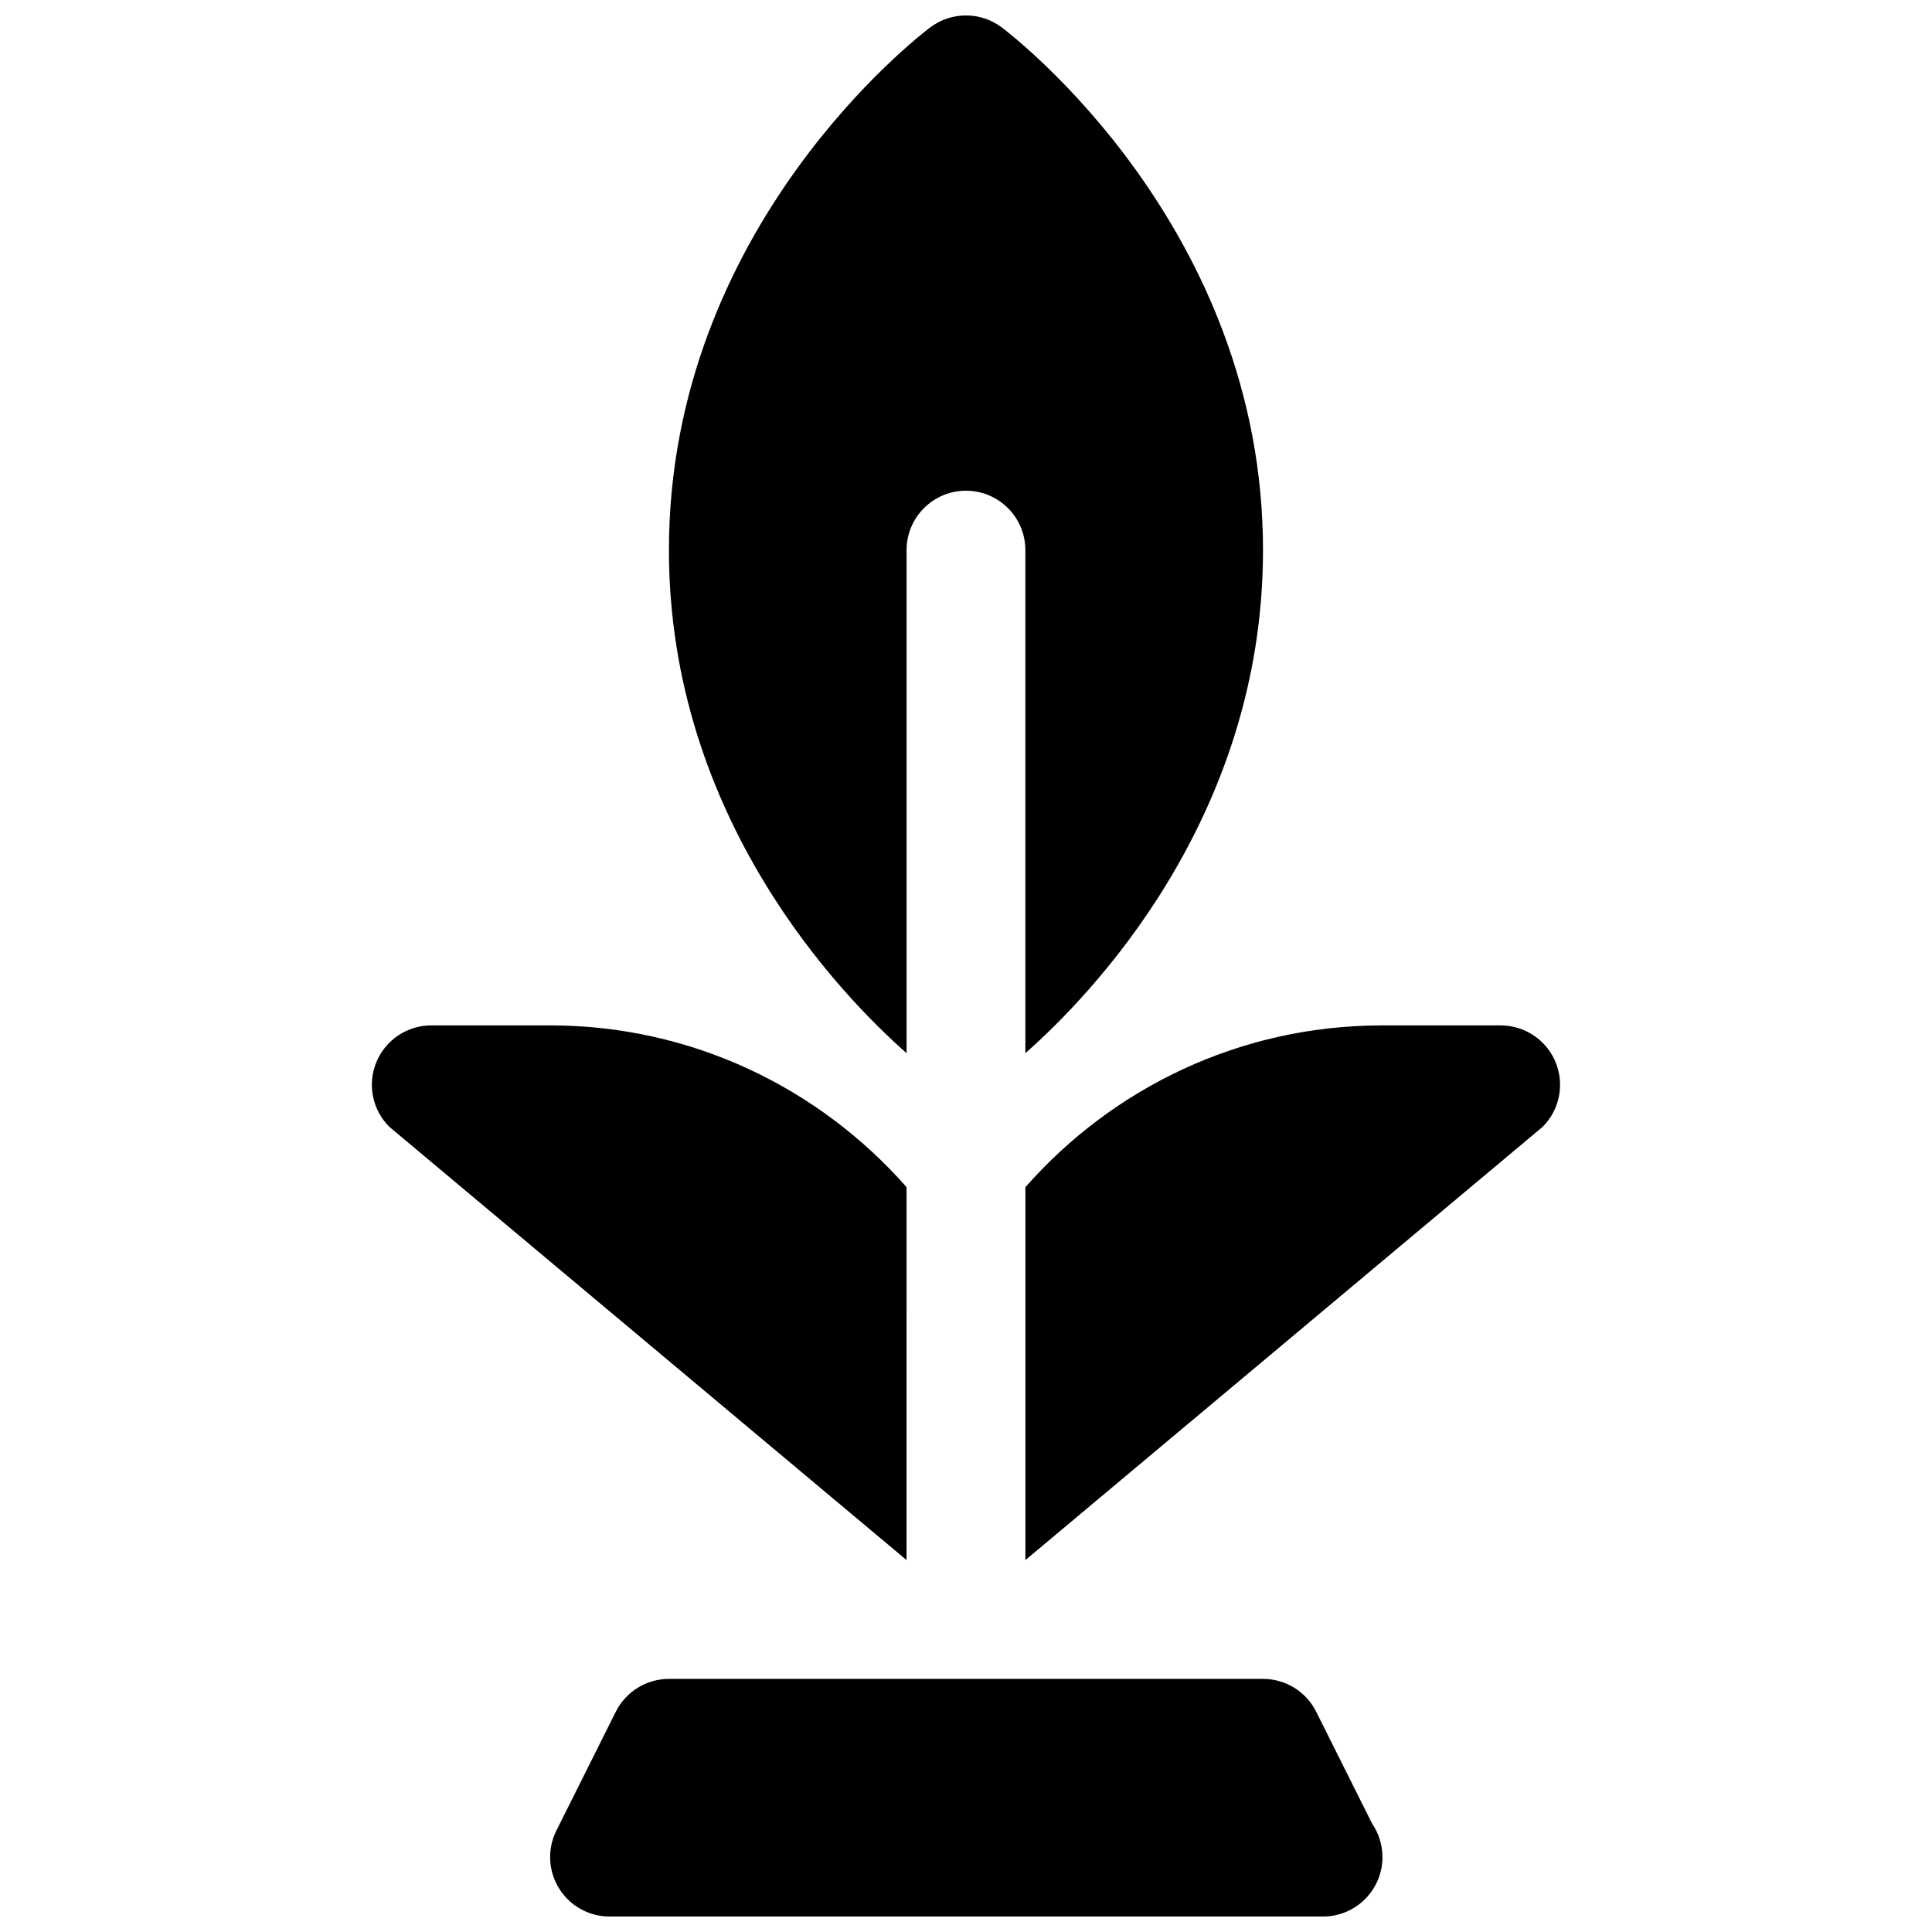 <?xml version="1.0" encoding="UTF-8"?>
<!-- Uploaded to: SVG Repo, www.svgrepo.com, Generator: SVG Repo Mixer Tools -->
<svg width="800px" height="800px" version="1.1" viewBox="144 144 512 512" xmlns="http://www.w3.org/2000/svg">
 <defs>
  <clipPath id="b">
   <path d="m289 588h222v63.902h-222z"/>
  </clipPath>
  <clipPath id="a">
   <path d="m321 148.09h158v275.91h-158z"/>
  </clipPath>
 </defs>
 <g clip-path="url(#b)">
  <path d="m492.8 597.62c-2.668-5.328-8.121-8.699-14.082-8.699h-157.44c-5.961 0-11.414 3.371-14.082 8.699l-15.742 31.488c-2.441 4.879-2.18 10.676 0.691 15.32 2.863 4.644 7.934 7.469 13.391 7.469h188.93 0.156c8.691 0 15.742-7.055 15.742-15.742 0-3.289-1.008-6.344-2.731-8.863z"/>
 </g>
 <g clip-path="url(#a)">
  <path d="m384.25 423.1v-133.31c0-8.691 7.055-15.742 15.742-15.742 8.691 0 15.742 7.055 15.742 15.742v133.31c17.074-15.043 62.977-62.078 62.977-133.31 0-85.609-66.449-136.42-69.273-138.55-5.606-4.195-13.289-4.195-18.895 0-2.82 2.125-69.27 52.941-69.27 138.55 0 71.234 45.902 118.26 62.977 133.31z"/>
 </g>
 <path d="m384.25 458.61c-23.09-26.246-56.844-42.871-94.465-42.871h-31.488c-6.367 0-12.105 3.832-14.547 9.715-2.441 5.887-1.094 12.648 3.418 17.16l137.08 114.82z"/>
 <path d="m556.24 425.46c-2.441-5.879-8.18-9.715-14.547-9.715h-31.488c-37.621 0-71.375 16.625-94.465 42.871v98.824l137.08-114.82c4.504-4.504 5.852-11.273 3.418-17.16z"/>
</svg>